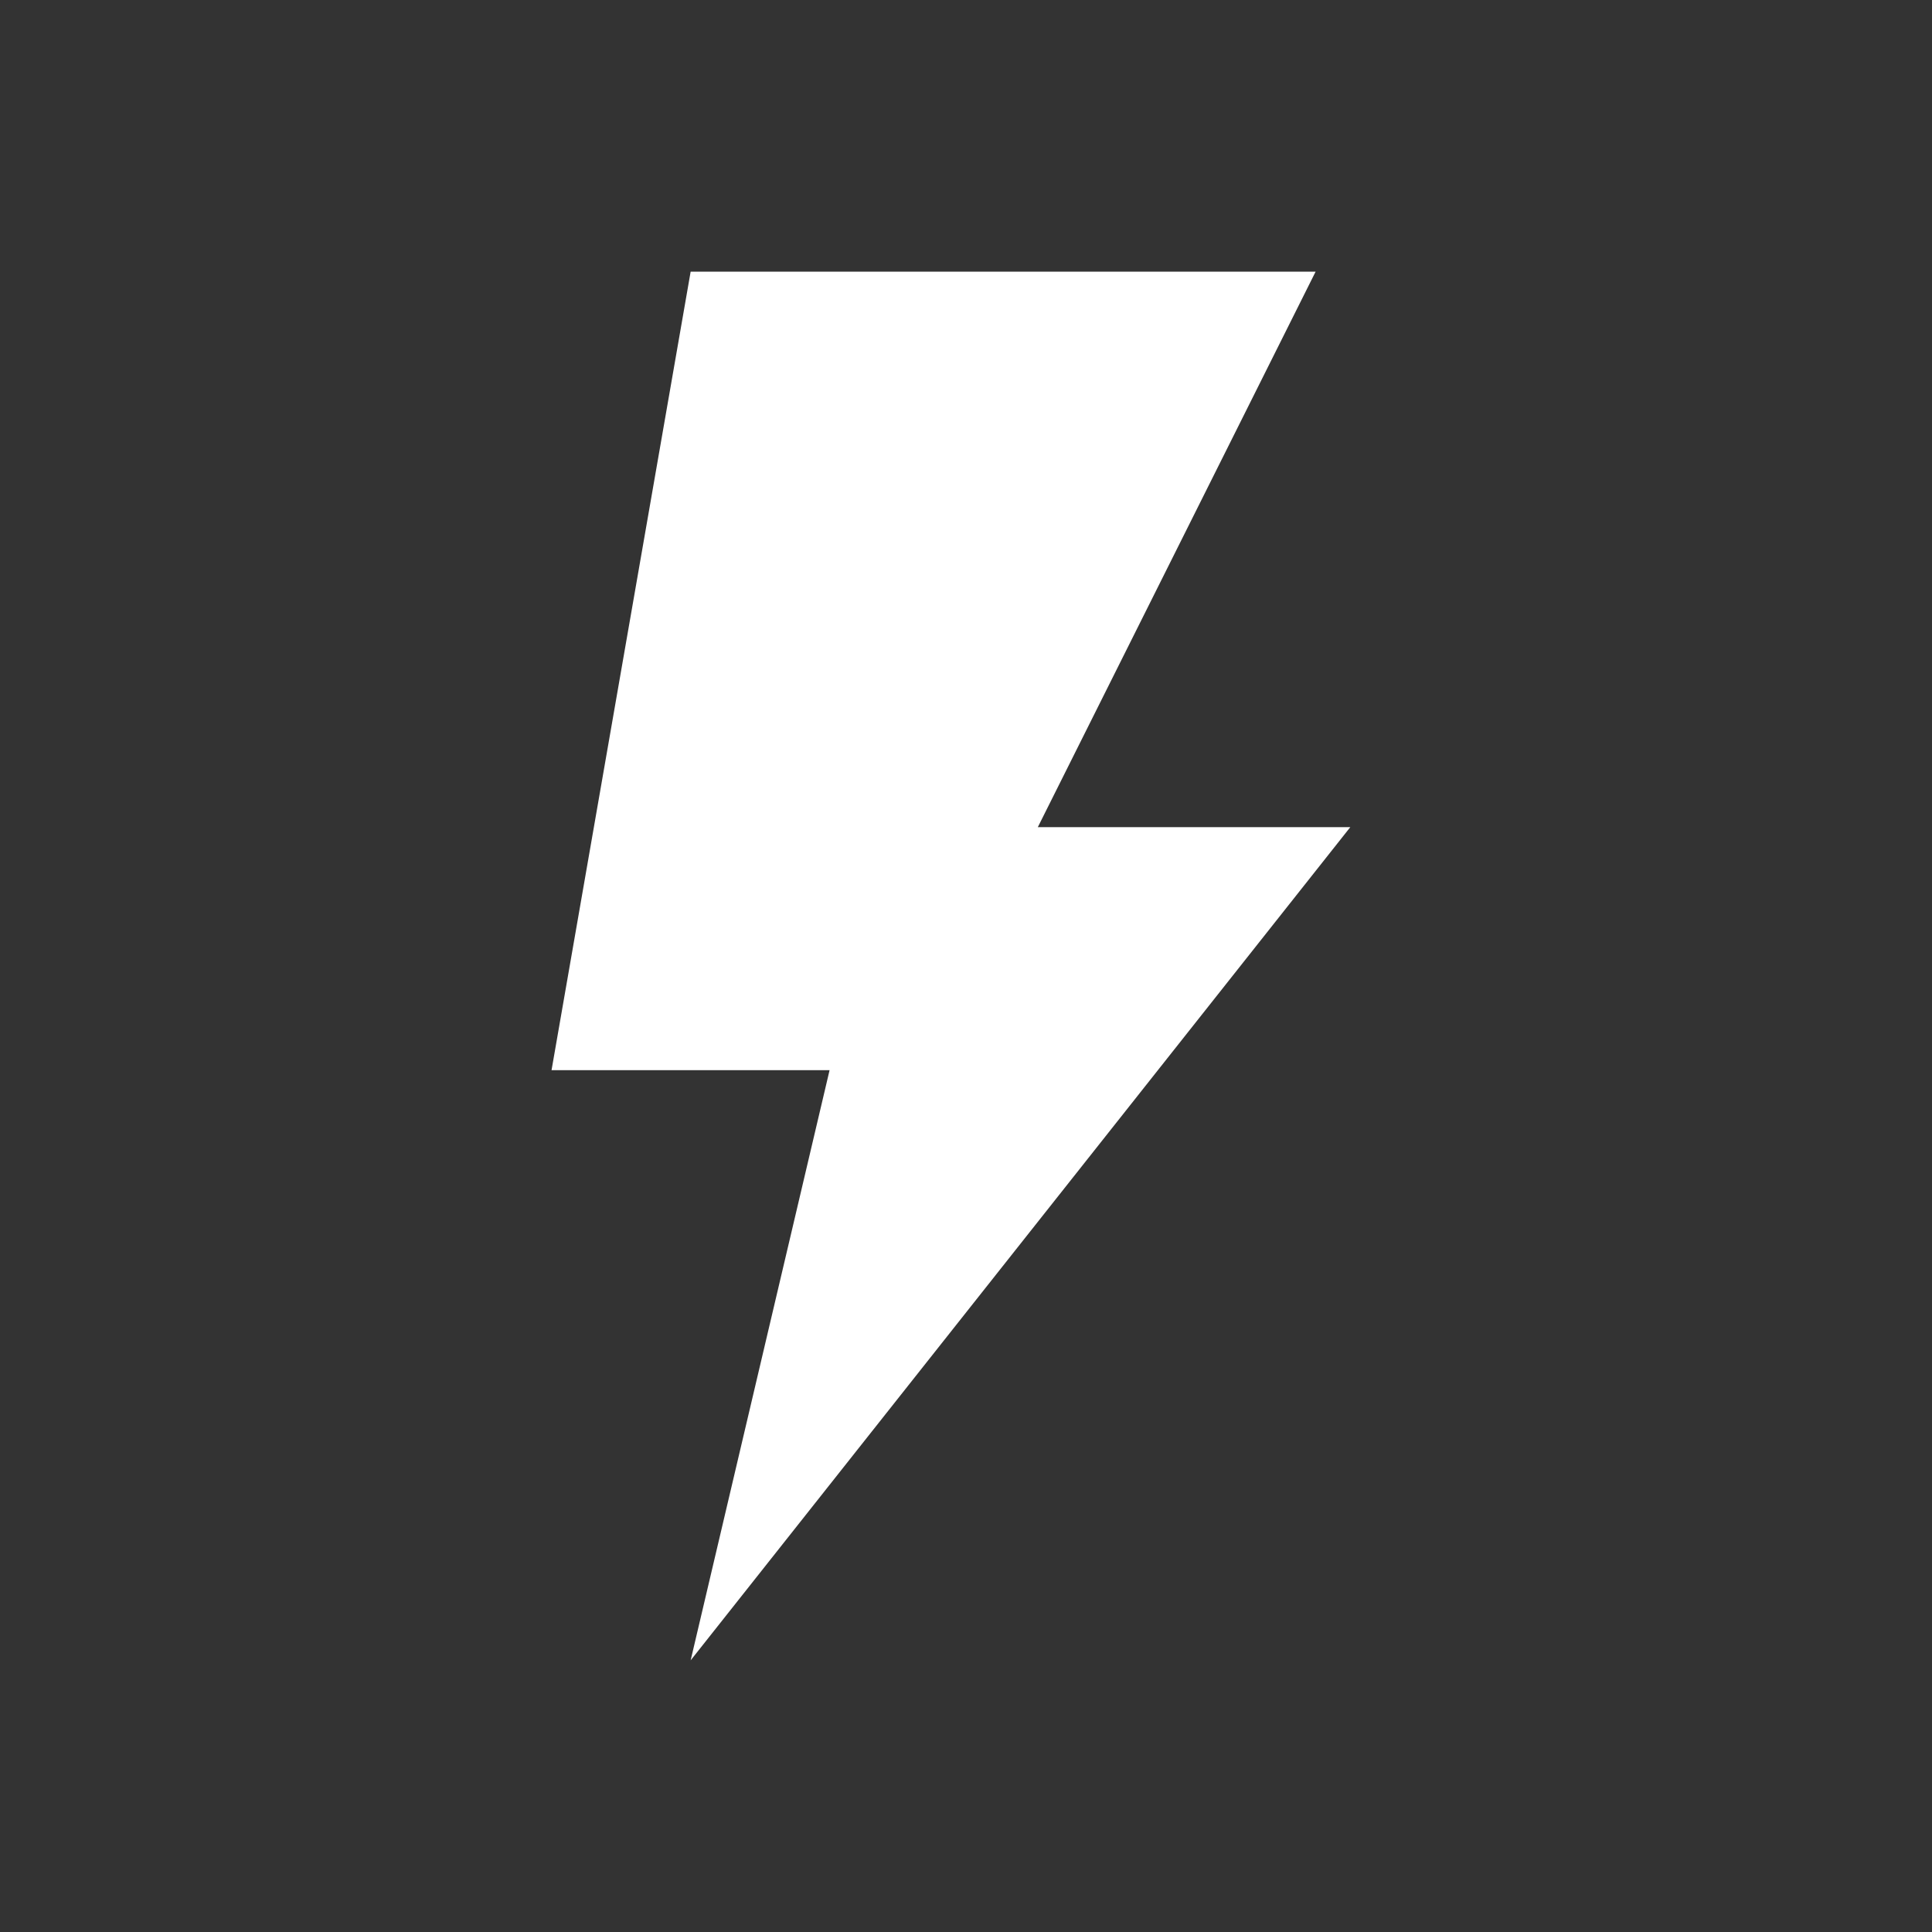 <svg width="23" height="23" viewBox="0 0 23 23" fill="none" xmlns="http://www.w3.org/2000/svg">
<rect x="0" y="0" width="23" height="23" fill="#333333" stroke="none"/>
<path d="M8.222 3.234L6.566 12.74H9.876L8.222 19.766L16.075 9.847H12.355L15.662 3.234H8.222Z" fill="white"/>
</svg>
